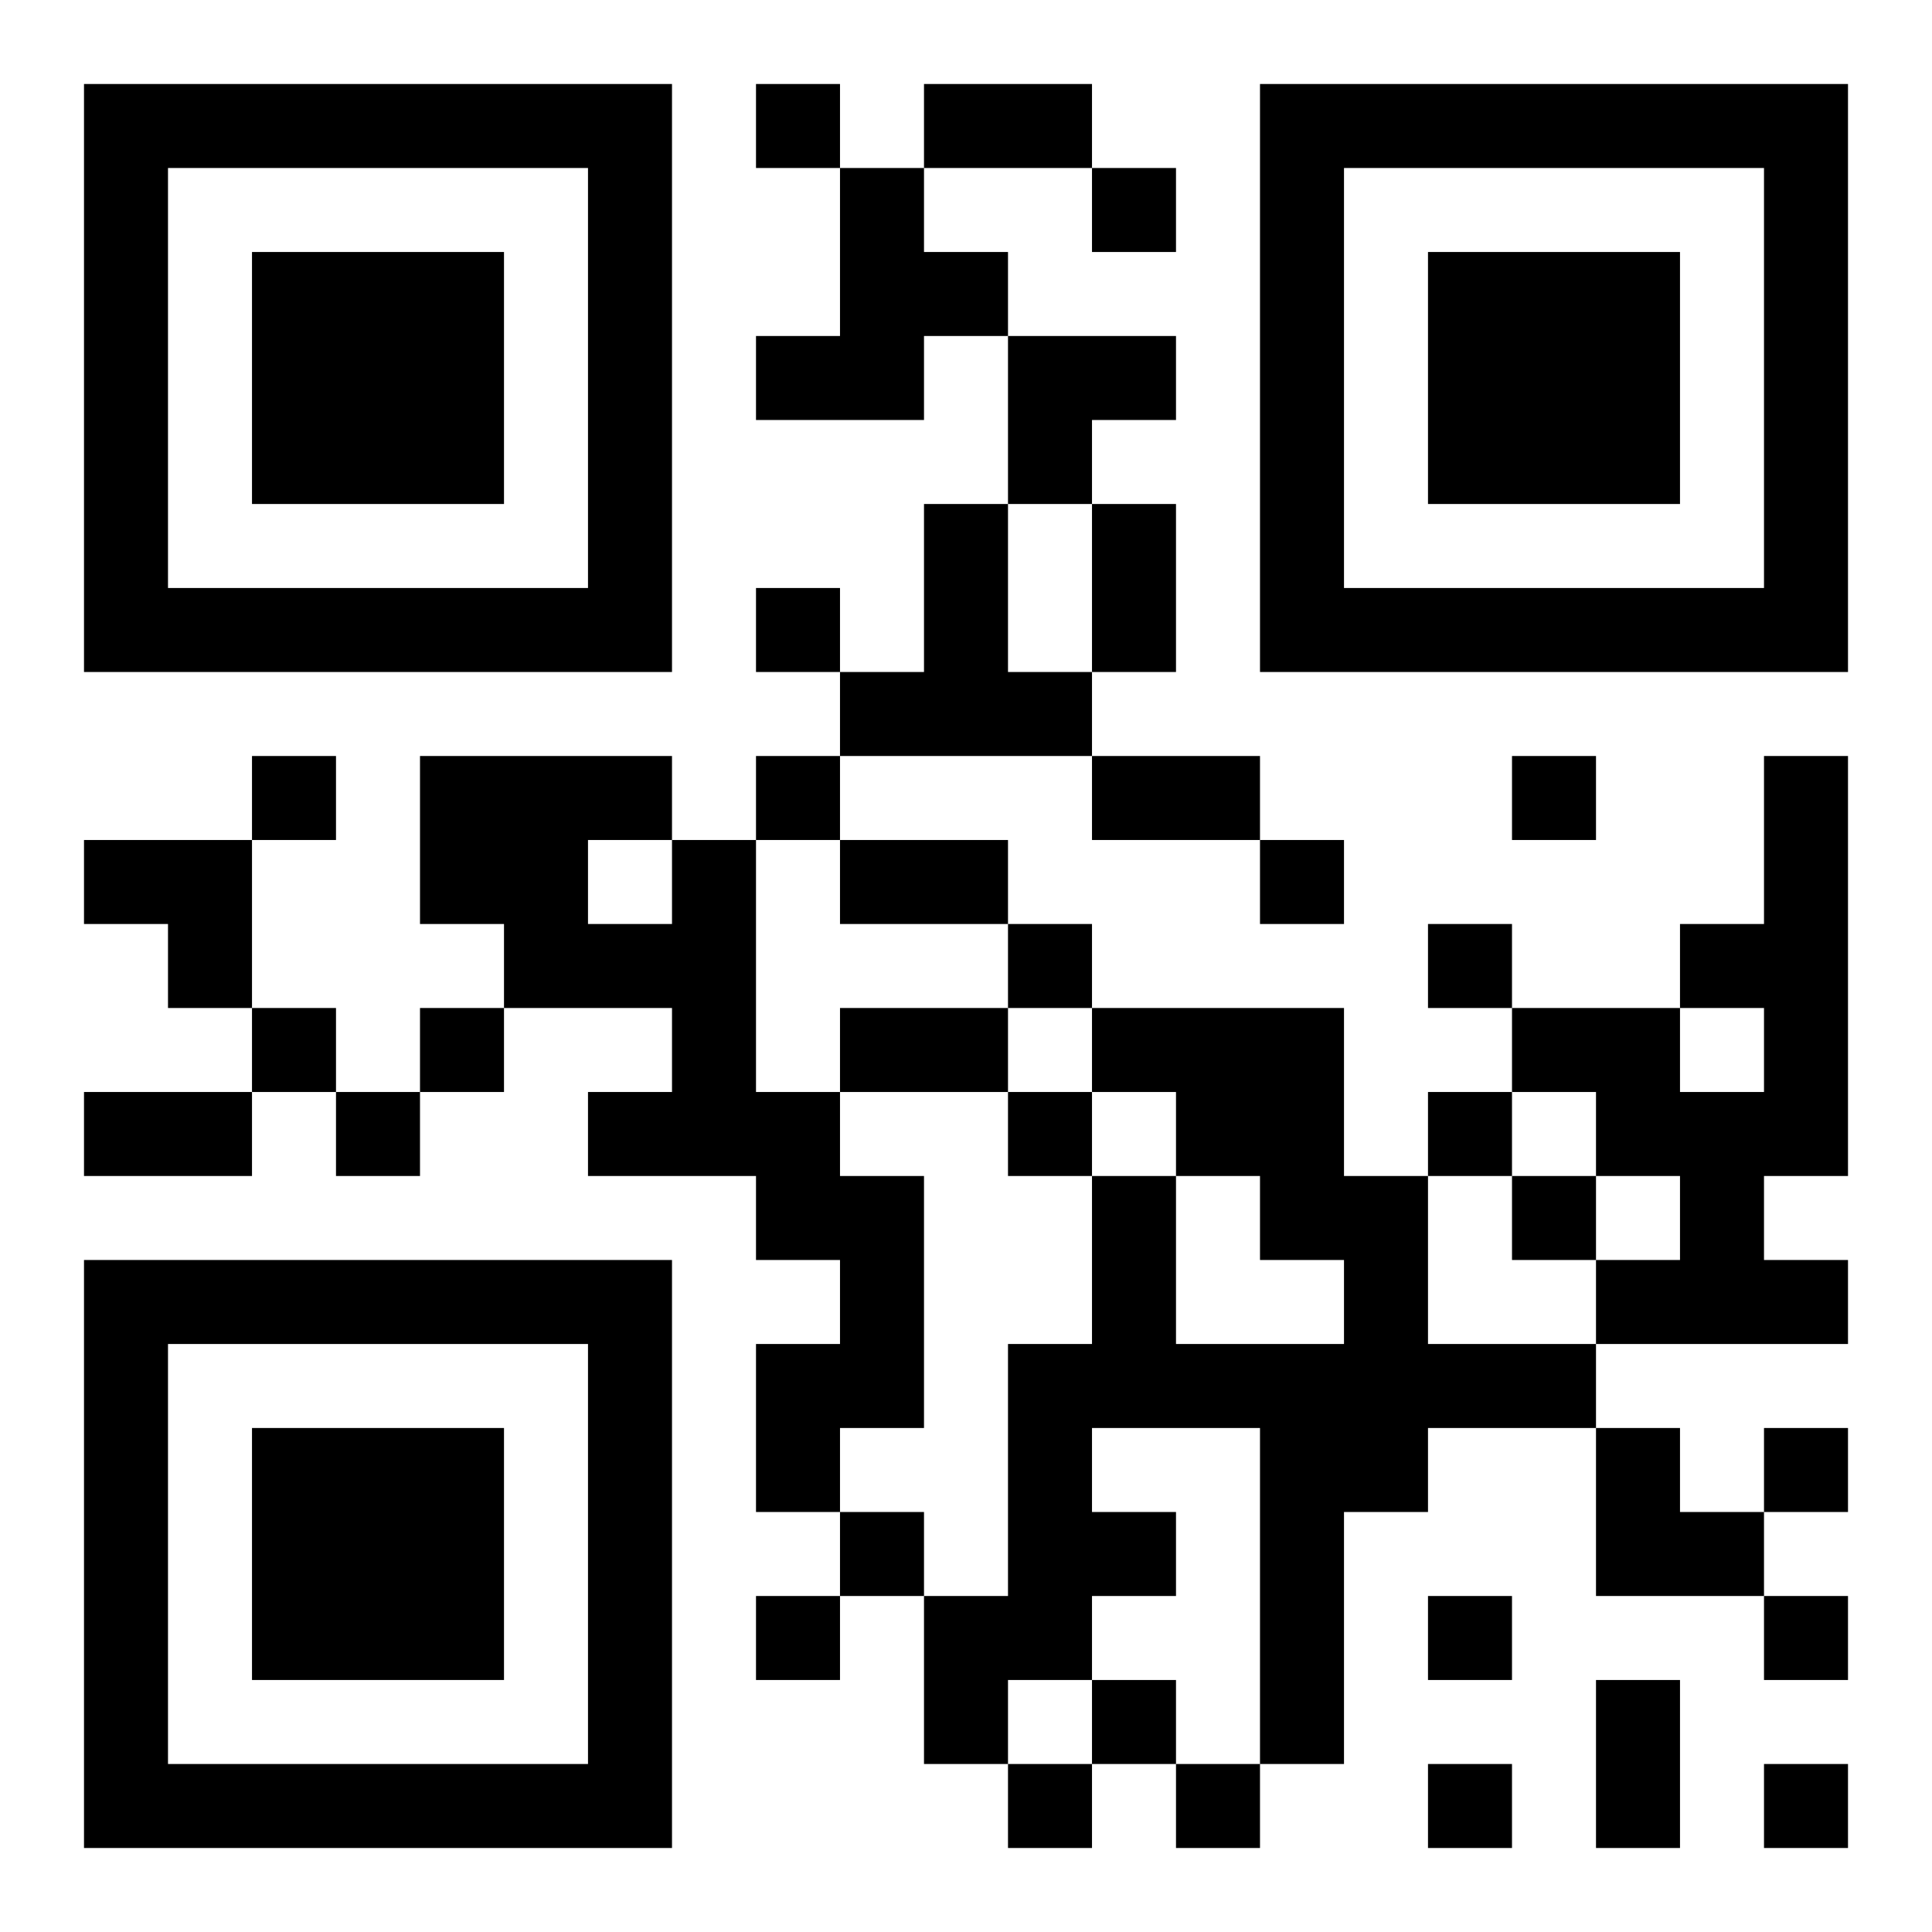 <?xml version="1.0" encoding="UTF-8"?>
<!DOCTYPE svg PUBLIC "-//W3C//DTD SVG 1.1//EN" "http://www.w3.org/Graphics/SVG/1.1/DTD/svg11.dtd">
<svg xmlns="http://www.w3.org/2000/svg" version="1.1" viewBox="0 0 23 23" stroke="none">
	<rect width="100%" height="100%" fill="#ffffff"/>
	<path d="M1,1h7v1h-7z M9,1h1v1h-1z M11,1h2v1h-2z M15,1h7v1h-7z M1,2h1v6h-1z M7,2h1v6h-1z M10,2h1v3h-1z M13,2h1v1h-1z M15,2h1v6h-1z M21,2h1v6h-1z M3,3h3v3h-3z M11,3h1v1h-1z M17,3h3v3h-3z M9,4h1v1h-1z M12,4h2v1h-2z M12,5h1v1h-1z M11,6h1v3h-1z M13,6h1v2h-1z M2,7h5v1h-5z M9,7h1v1h-1z M16,7h5v1h-5z M10,8h1v1h-1z M12,8h1v1h-1z M3,9h1v1h-1z M5,9h2v2h-2z M7,9h1v1h-1z M9,9h1v1h-1z M13,9h2v1h-2z M18,9h1v1h-1z M21,9h1v5h-1z M1,10h2v1h-2z M8,10h1v4h-1z M10,10h2v1h-2z M15,10h1v1h-1z M2,11h1v1h-1z M6,11h2v1h-2z M12,11h1v1h-1z M17,11h1v1h-1z M20,11h1v1h-1z M3,12h1v1h-1z M5,12h1v1h-1z M10,12h2v1h-2z M13,12h3v1h-3z M18,12h2v1h-2z M1,13h2v1h-2z M4,13h1v1h-1z M7,13h1v1h-1z M9,13h1v2h-1z M12,13h1v1h-1z M14,13h2v1h-2z M17,13h1v1h-1z M19,13h2v1h-2z M10,14h1v3h-1z M13,14h1v3h-1z M15,14h2v1h-2z M18,14h1v1h-1z M20,14h1v2h-1z M1,15h7v1h-7z M16,15h1v3h-1z M19,15h1v1h-1z M21,15h1v1h-1z M1,16h1v6h-1z M7,16h1v6h-1z M9,16h1v2h-1z M12,16h1v4h-1z M14,16h2v1h-2z M17,16h2v1h-2z M3,17h3v3h-3z M15,17h1v4h-1z M19,17h1v2h-1z M21,17h1v1h-1z M10,18h1v1h-1z M13,18h1v1h-1z M20,18h1v1h-1z M9,19h1v1h-1z M11,19h1v2h-1z M17,19h1v1h-1z M21,19h1v1h-1z M13,20h1v1h-1z M19,20h1v2h-1z M2,21h5v1h-5z M12,21h1v1h-1z M14,21h1v1h-1z M17,21h1v1h-1z M21,21h1v1h-1z" fill="#000000"/>
</svg>
